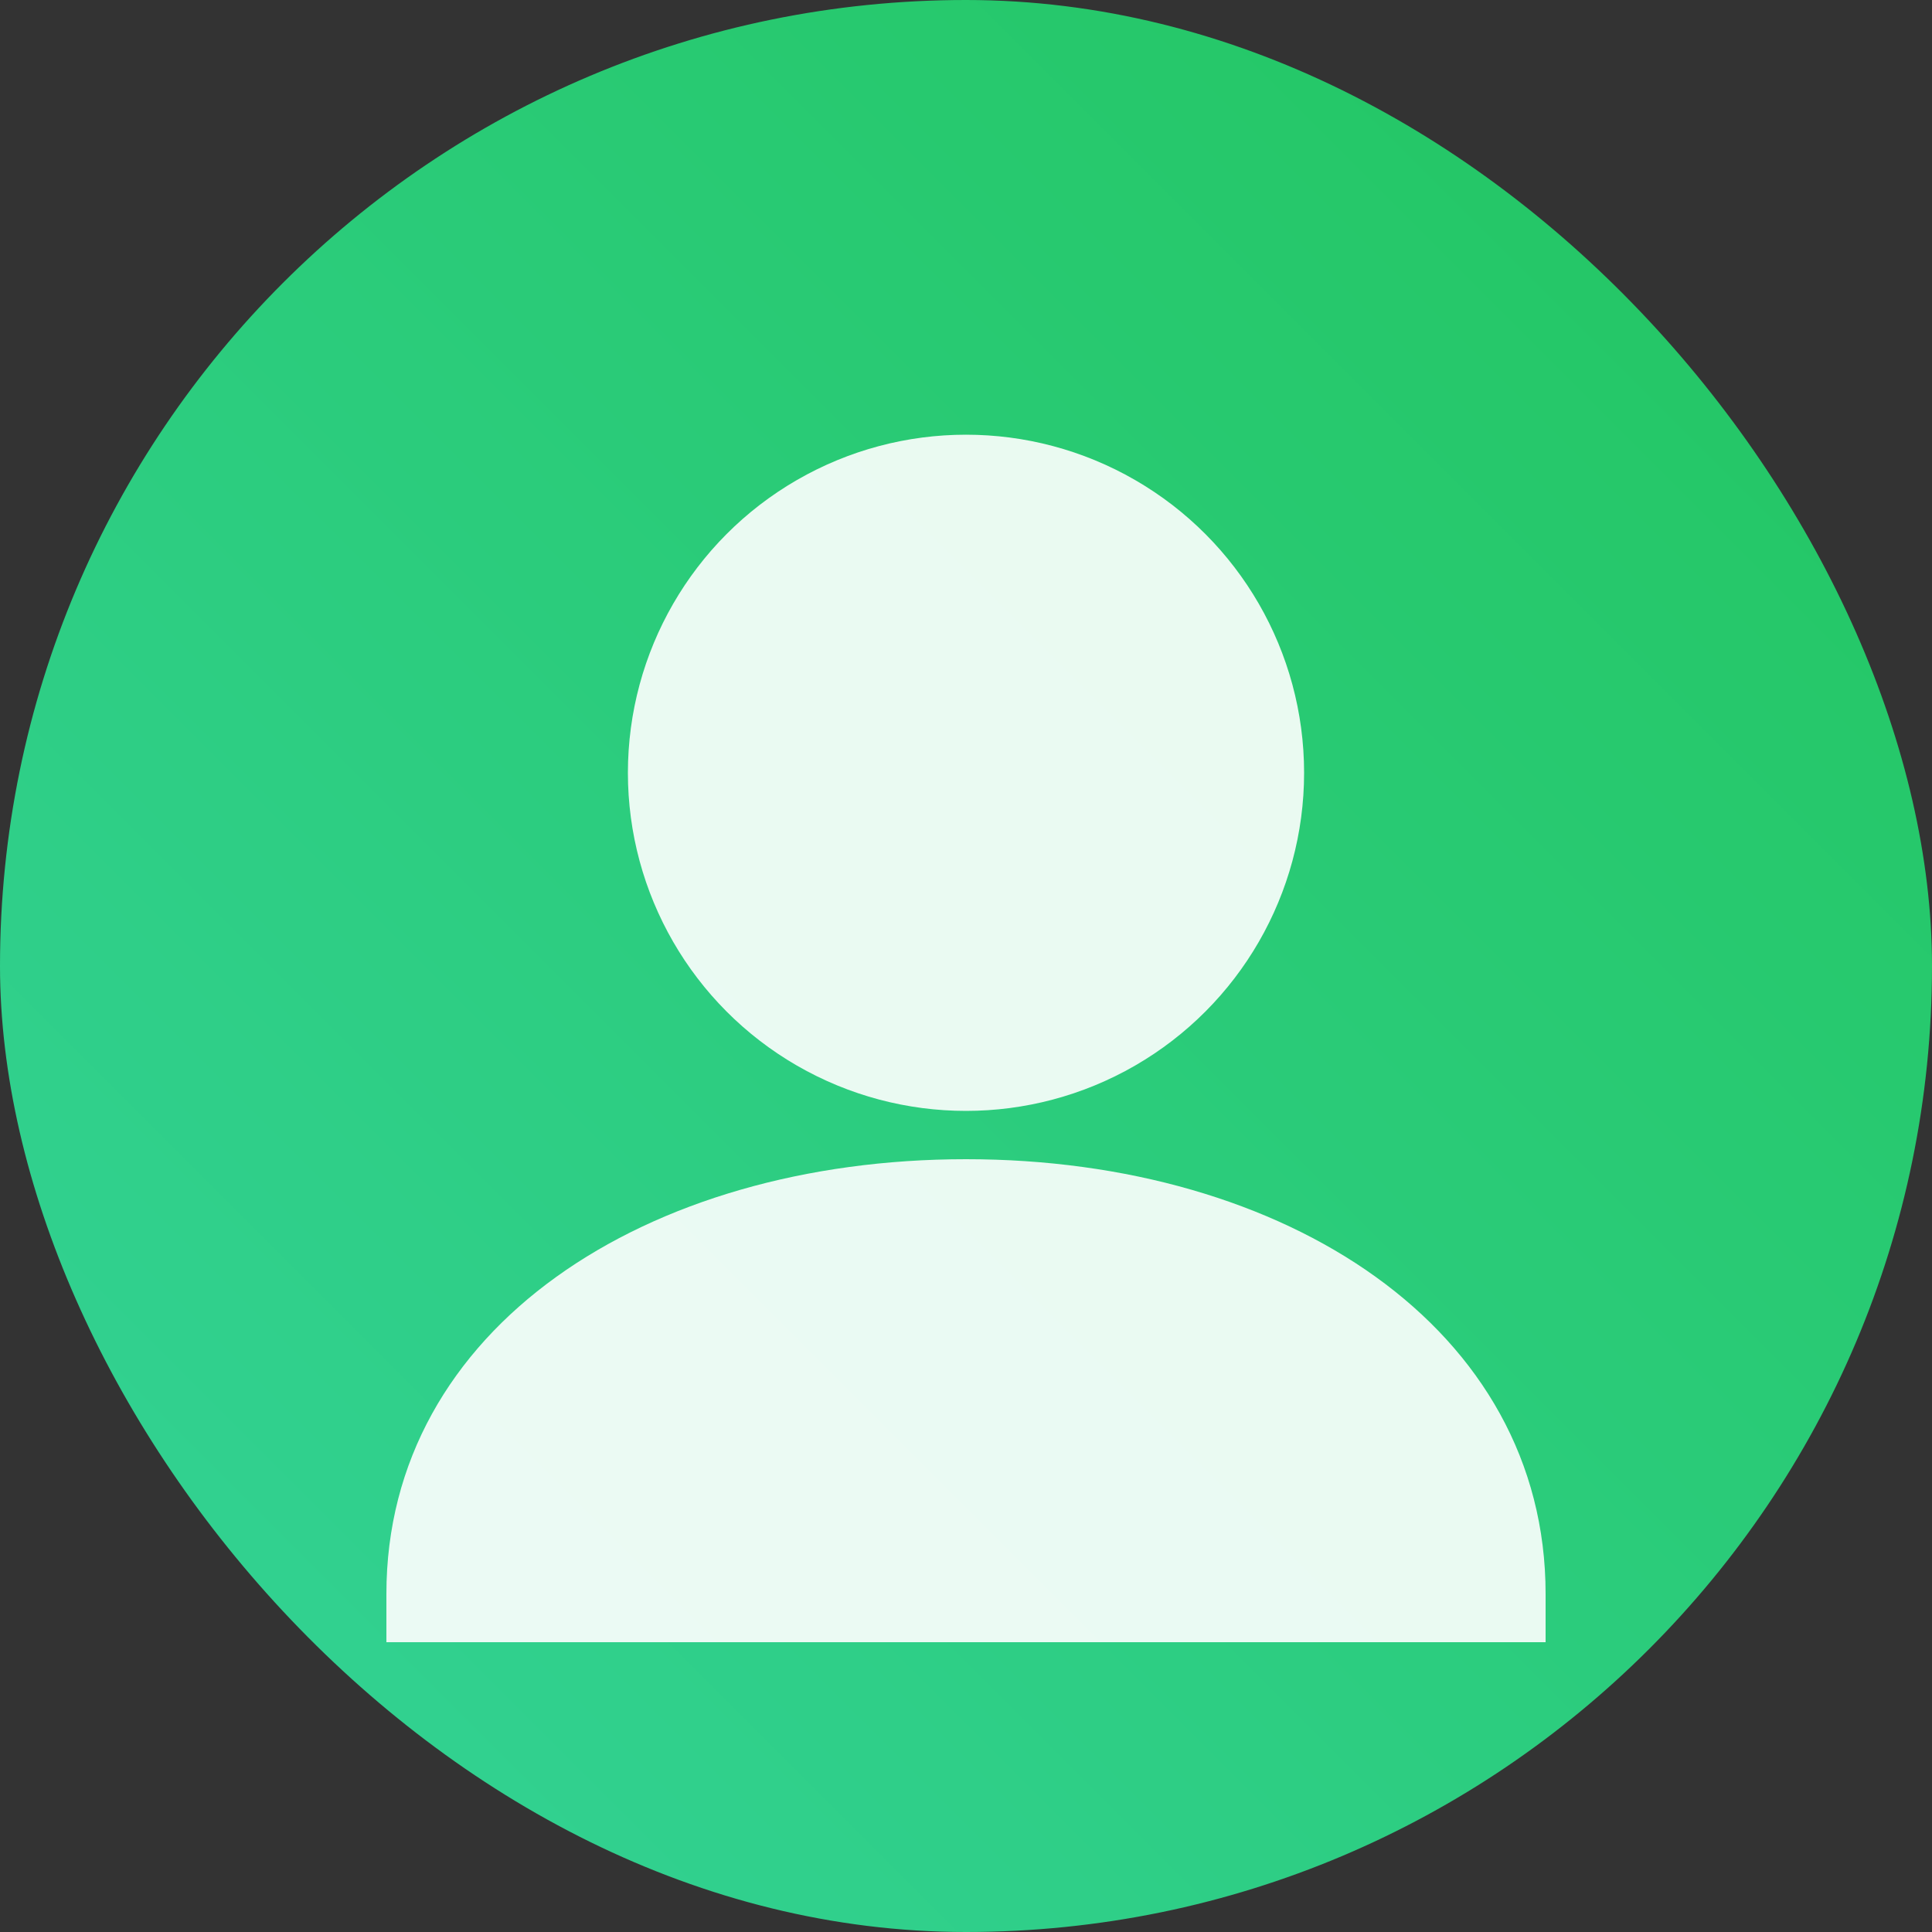 <svg xmlns="http://www.w3.org/2000/svg" width="160" height="160" viewBox="0 0 160 160" fill="none">
  <rect x="0" y="0" width="160" height="160" fill="#333333" stroke="none"/>
  <defs>
    <linearGradient id="g4" x1="1" y1="0" x2="0" y2="1">
      <stop offset="0%" stop-color="#22c55e"/>
      <stop offset="100%" stop-color="#34d399"/>
    </linearGradient>
  </defs>
  <rect width="160" height="160" rx="80" fill="url(#g4)"/>
  <g fill="#ffffff" opacity="0.9">
    <circle cx="80" cy="64" r="28"/>
    <path d="M32 132c0-22 21.5-36 48-36s48 14 48 36v4H32v-4z"/>
  </g>
</svg>

